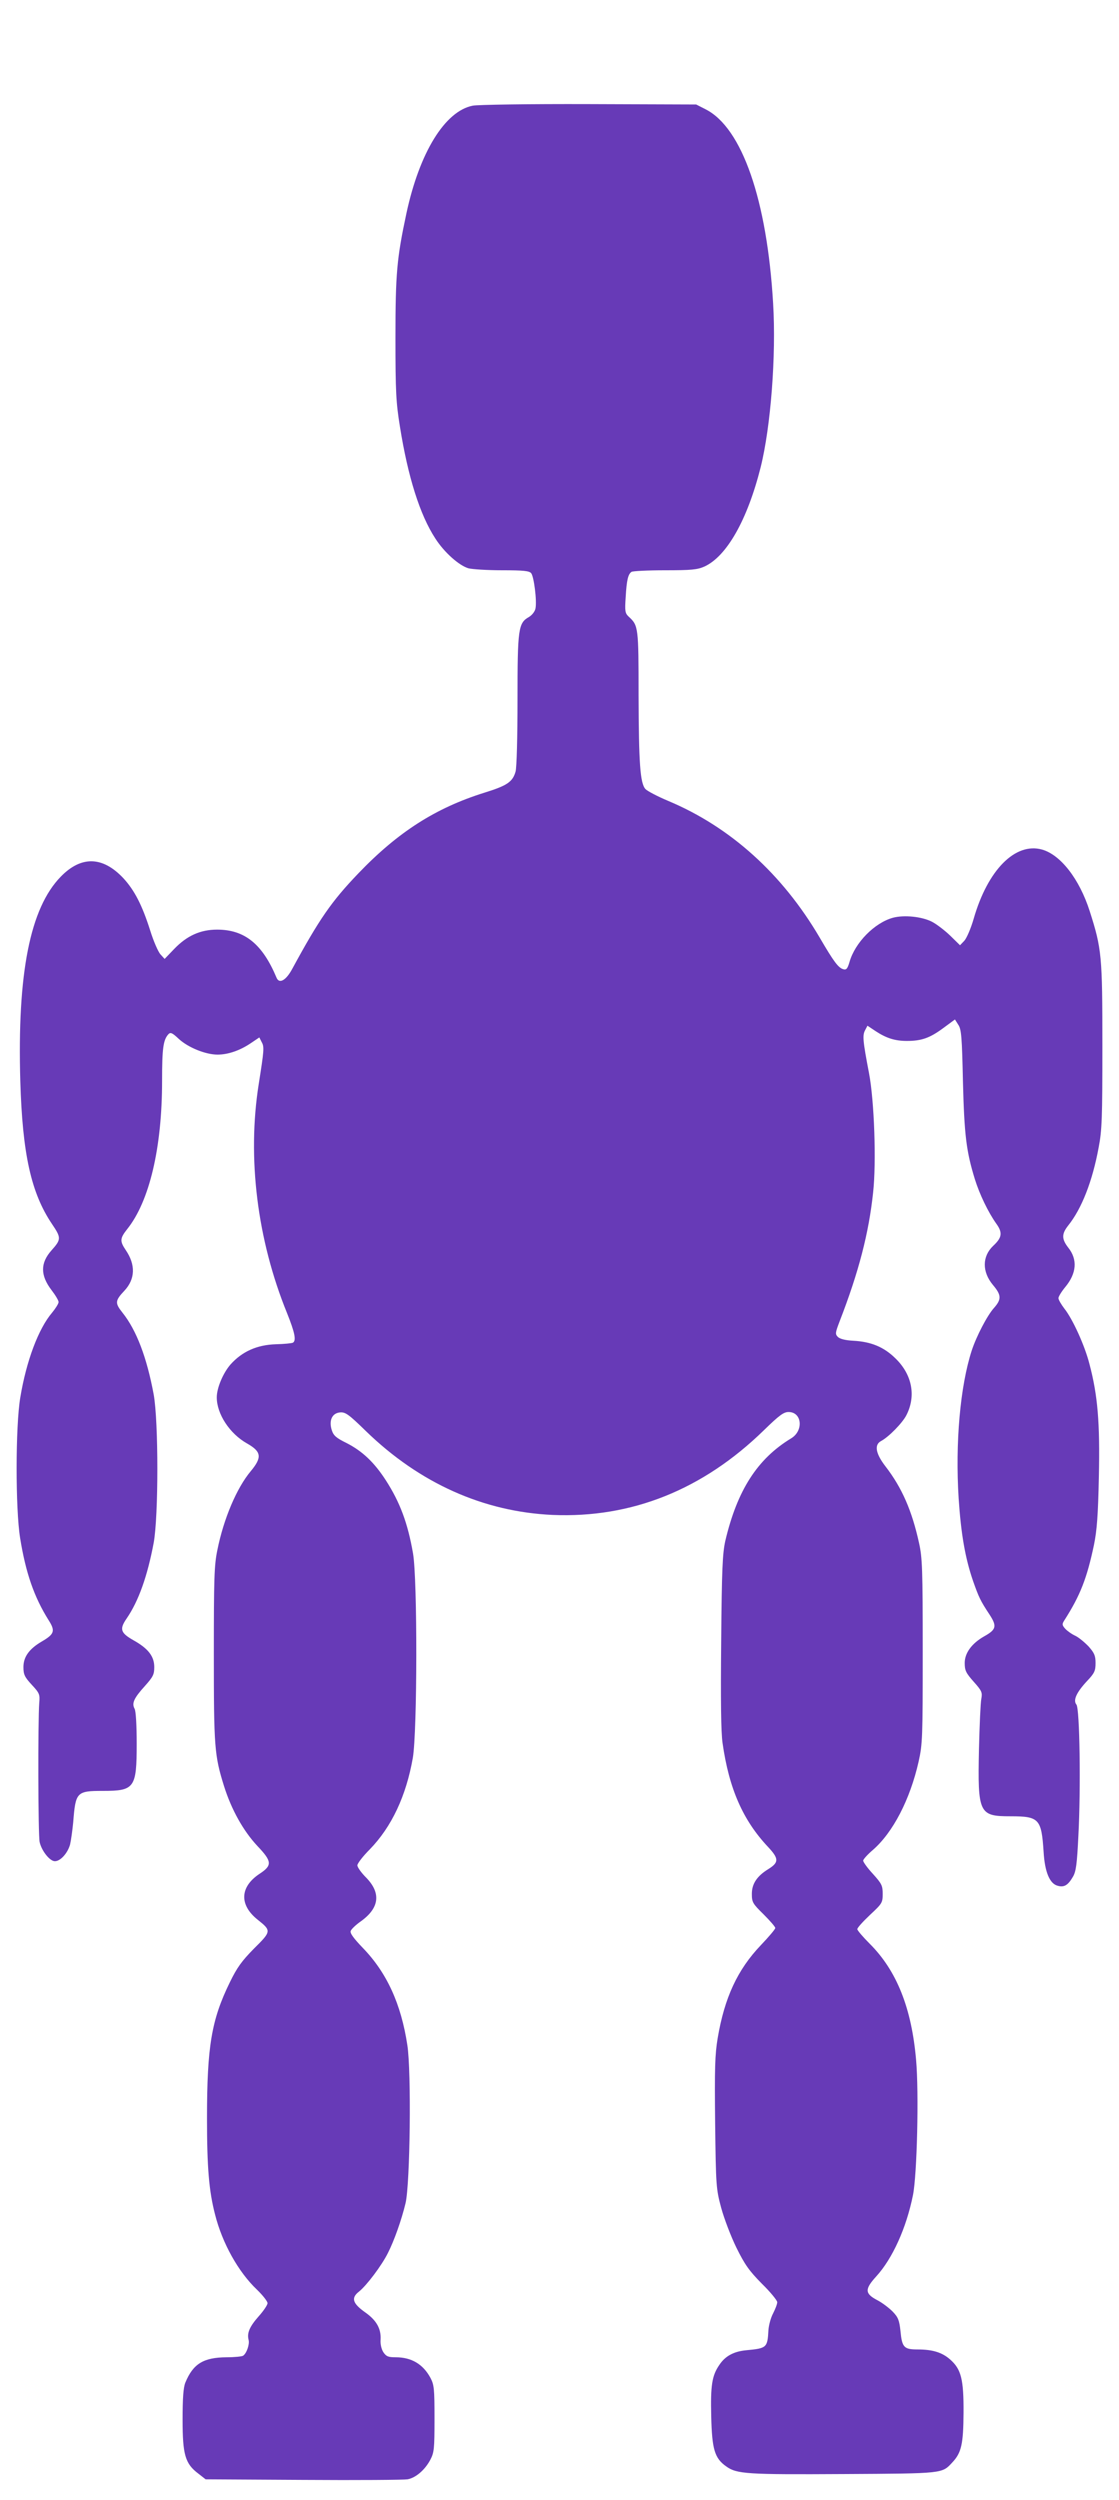 <?xml version="1.0" standalone="no"?>
<!DOCTYPE svg PUBLIC "-//W3C//DTD SVG 20010904//EN"
 "http://www.w3.org/TR/2001/REC-SVG-20010904/DTD/svg10.dtd">
<svg version="1.0" xmlns="http://www.w3.org/2000/svg"
 width="573pt" height="1280pt" viewBox="0 0 573 1280"
 preserveAspectRatio="xMidYMid meet">
<g transform="translate(0,1280) scale(0.1,-0.1)"
fill="#673ab7" stroke="none">
<path d="M2421 12259 c-143 -28 -273 -240 -340 -552 -49 -230 -56 -307 -56
-637 0 -278 3 -331 23 -455 41 -257 102 -451 181 -572 46 -72 122 -139 170
-153 20 -5 97 -10 172 -10 109 0 139 -3 149 -15 14 -17 30 -141 22 -181 -3
-15 -17 -33 -33 -43 -55 -31 -59 -58 -59 -424 0 -189 -4 -347 -10 -368 -15
-53 -44 -72 -160 -108 -249 -78 -442 -201 -645 -413 -138 -144 -200 -234 -338
-488 -32 -60 -67 -80 -81 -46 -72 172 -163 246 -304 246 -86 0 -155 -31 -221
-100 l-48 -50 -21 23 c-12 13 -36 68 -53 123 -41 129 -80 205 -137 267 -106
113 -216 116 -321 8 -157 -161 -223 -494 -207 -1047 11 -372 55 -572 162 -731
48 -71 48 -79 -2 -135 -58 -65 -58 -128 0 -204 20 -26 36 -53 36 -61 0 -8 -15
-32 -33 -54 -70 -82 -132 -247 -163 -434 -25 -148 -25 -571 -1 -720 29 -180
72 -303 146 -421 35 -55 30 -71 -35 -109 -65 -38 -94 -79 -94 -131 0 -38 6
-51 43 -91 39 -42 42 -49 38 -92 -7 -93 -6 -677 2 -713 10 -45 52 -98 78 -98
29 0 66 42 78 86 5 22 12 73 16 114 12 154 17 160 152 160 162 0 173 15 173
241 0 94 -4 169 -11 180 -15 28 -3 54 52 115 43 48 49 60 49 98 0 55 -31 95
-106 137 -67 38 -73 57 -36 111 62 90 107 218 139 388 25 137 25 622 0 760
-35 189 -88 329 -160 419 -39 49 -38 61 10 112 56 60 58 133 7 208 -31 46 -30
60 7 107 114 142 179 416 179 759 0 168 6 210 32 239 11 12 20 8 54 -24 48
-44 137 -80 198 -80 54 0 115 21 171 59 l43 29 12 -24 c14 -24 12 -43 -15
-214 -60 -379 -8 -798 145 -1174 40 -100 48 -140 30 -151 -5 -3 -45 -7 -87 -8
-97 -3 -173 -37 -233 -104 -38 -44 -70 -120 -70 -168 0 -85 66 -186 155 -236
74 -42 78 -71 19 -142 -72 -86 -139 -244 -171 -404 -16 -77 -18 -145 -18 -533
0 -475 3 -518 52 -675 38 -121 99 -230 171 -307 75 -79 77 -99 12 -142 -102
-67 -106 -160 -10 -236 70 -56 70 -59 -19 -147 -63 -64 -87 -97 -124 -173 -94
-192 -117 -328 -117 -697 0 -251 10 -371 41 -491 37 -148 120 -296 215 -386
30 -29 54 -60 54 -69 0 -9 -20 -39 -45 -67 -47 -53 -61 -86 -52 -121 6 -22
-10 -69 -28 -81 -5 -4 -44 -8 -85 -8 -118 -1 -171 -33 -211 -130 -10 -25 -14
-79 -14 -190 0 -179 13 -225 81 -276 l37 -29 501 -3 c276 -2 515 0 533 3 42 8
88 47 116 99 20 38 22 55 22 211 0 155 -2 174 -21 210 -38 70 -97 105 -178
105 -38 0 -48 4 -63 26 -10 16 -16 42 -14 65 3 56 -22 99 -79 139 -65 46 -73
74 -32 106 39 31 117 134 149 199 31 61 69 167 90 255 23 100 30 669 9 808
-32 211 -105 371 -228 498 -47 49 -67 76 -62 87 3 9 27 32 53 50 94 68 103
144 26 223 -25 25 -45 53 -45 63 0 9 28 46 63 81 113 116 187 275 221 469 23
135 24 915 1 1047 -27 156 -67 262 -139 374 -60 93 -121 150 -201 191 -53 26
-67 38 -76 66 -16 50 2 88 43 91 27 2 44 -10 132 -96 275 -267 602 -413 956
-429 404 -17 769 129 1081 433 80 78 102 94 127 94 69 0 78 -96 13 -135 -173
-105 -276 -266 -337 -525 -14 -64 -18 -142 -21 -515 -3 -299 -1 -466 7 -520
33 -233 104 -395 233 -532 56 -60 56 -79 2 -113 -59 -36 -85 -76 -85 -127 0
-43 4 -50 60 -105 33 -33 60 -64 60 -70 0 -6 -33 -45 -74 -88 -120 -126 -186
-269 -221 -476 -14 -84 -16 -155 -13 -435 4 -323 5 -337 31 -434 15 -55 50
-147 78 -204 43 -87 65 -118 130 -184 44 -43 79 -86 79 -95 0 -10 -10 -35 -21
-57 -12 -22 -22 -60 -24 -85 -5 -91 -8 -94 -113 -104 -65 -6 -109 -30 -139
-76 -37 -54 -45 -103 -41 -264 4 -167 17 -213 77 -255 54 -39 107 -42 602 -39
514 3 502 2 556 60 46 49 56 93 57 253 1 173 -12 224 -69 274 -41 36 -90 51
-166 51 -70 0 -80 10 -88 95 -6 55 -12 70 -40 99 -19 19 -53 45 -78 58 -65 34
-66 56 -6 122 83 91 154 247 188 416 21 103 31 526 16 693 -23 265 -99 456
-237 594 -35 35 -64 69 -64 75 0 7 29 39 65 73 62 58 65 62 65 108 0 42 -5 52
-50 102 -28 30 -50 61 -50 68 0 6 22 31 49 54 103 89 191 258 235 453 20 90
21 122 21 565 0 421 -2 479 -19 555 -36 164 -87 282 -172 392 -50 65 -58 110
-23 129 40 21 110 93 130 132 51 99 30 209 -56 292 -59 58 -124 85 -216 90
-40 2 -67 9 -78 19 -15 15 -14 21 8 79 99 255 150 454 172 661 17 155 6 470
-21 611 -32 167 -34 194 -20 220 l12 23 42 -28 c55 -36 99 -50 160 -50 75 0
117 15 185 65 l61 45 17 -27 c16 -23 19 -63 24 -293 7 -273 17 -355 61 -498
24 -77 68 -169 110 -228 33 -46 29 -71 -16 -113 -57 -54 -58 -133 -1 -201 43
-51 44 -73 5 -117 -35 -39 -90 -145 -114 -218 -59 -182 -85 -472 -67 -758 12
-180 33 -304 74 -423 29 -82 37 -100 84 -171 39 -60 35 -77 -28 -112 -63 -36
-99 -85 -99 -136 0 -38 6 -51 46 -96 42 -47 45 -55 39 -88 -4 -20 -9 -136 -12
-257 -7 -330 0 -344 162 -344 146 0 158 -13 169 -182 6 -103 31 -164 73 -174
32 -9 52 3 77 46 16 27 21 64 28 209 13 244 7 654 -10 673 -18 22 0 62 54 120
39 41 44 53 44 93 0 37 -6 51 -35 84 -20 21 -50 46 -68 55 -18 8 -42 25 -52
36 -17 19 -17 24 -5 43 82 128 116 216 152 387 15 74 21 151 25 350 6 276 -6
416 -48 575 -24 95 -86 231 -129 285 -16 21 -30 45 -30 53 0 8 16 34 35 57 58
70 64 141 15 202 -34 44 -34 70 0 113 69 86 124 226 156 400 17 88 19 151 19
520 0 461 -3 496 -65 690 -53 165 -149 288 -244 315 -137 38 -278 -104 -350
-354 -14 -49 -36 -100 -48 -113 l-22 -23 -50 49 c-28 27 -70 59 -93 71 -52 27
-143 36 -200 21 -95 -26 -195 -128 -223 -227 -10 -34 -16 -41 -31 -37 -26 7
-49 38 -122 163 -191 325 -456 565 -775 699 -55 23 -108 51 -117 61 -27 30
-34 133 -35 481 0 347 -1 356 -50 401 -19 18 -21 27 -16 101 5 86 12 117 30
129 6 4 83 8 171 8 135 0 166 3 202 19 114 52 220 238 288 508 52 208 80 572
64 839 -31 530 -159 899 -345 994 l-49 25 -550 2 c-302 1 -570 -3 -594 -8z"/>
</g>
</svg>
